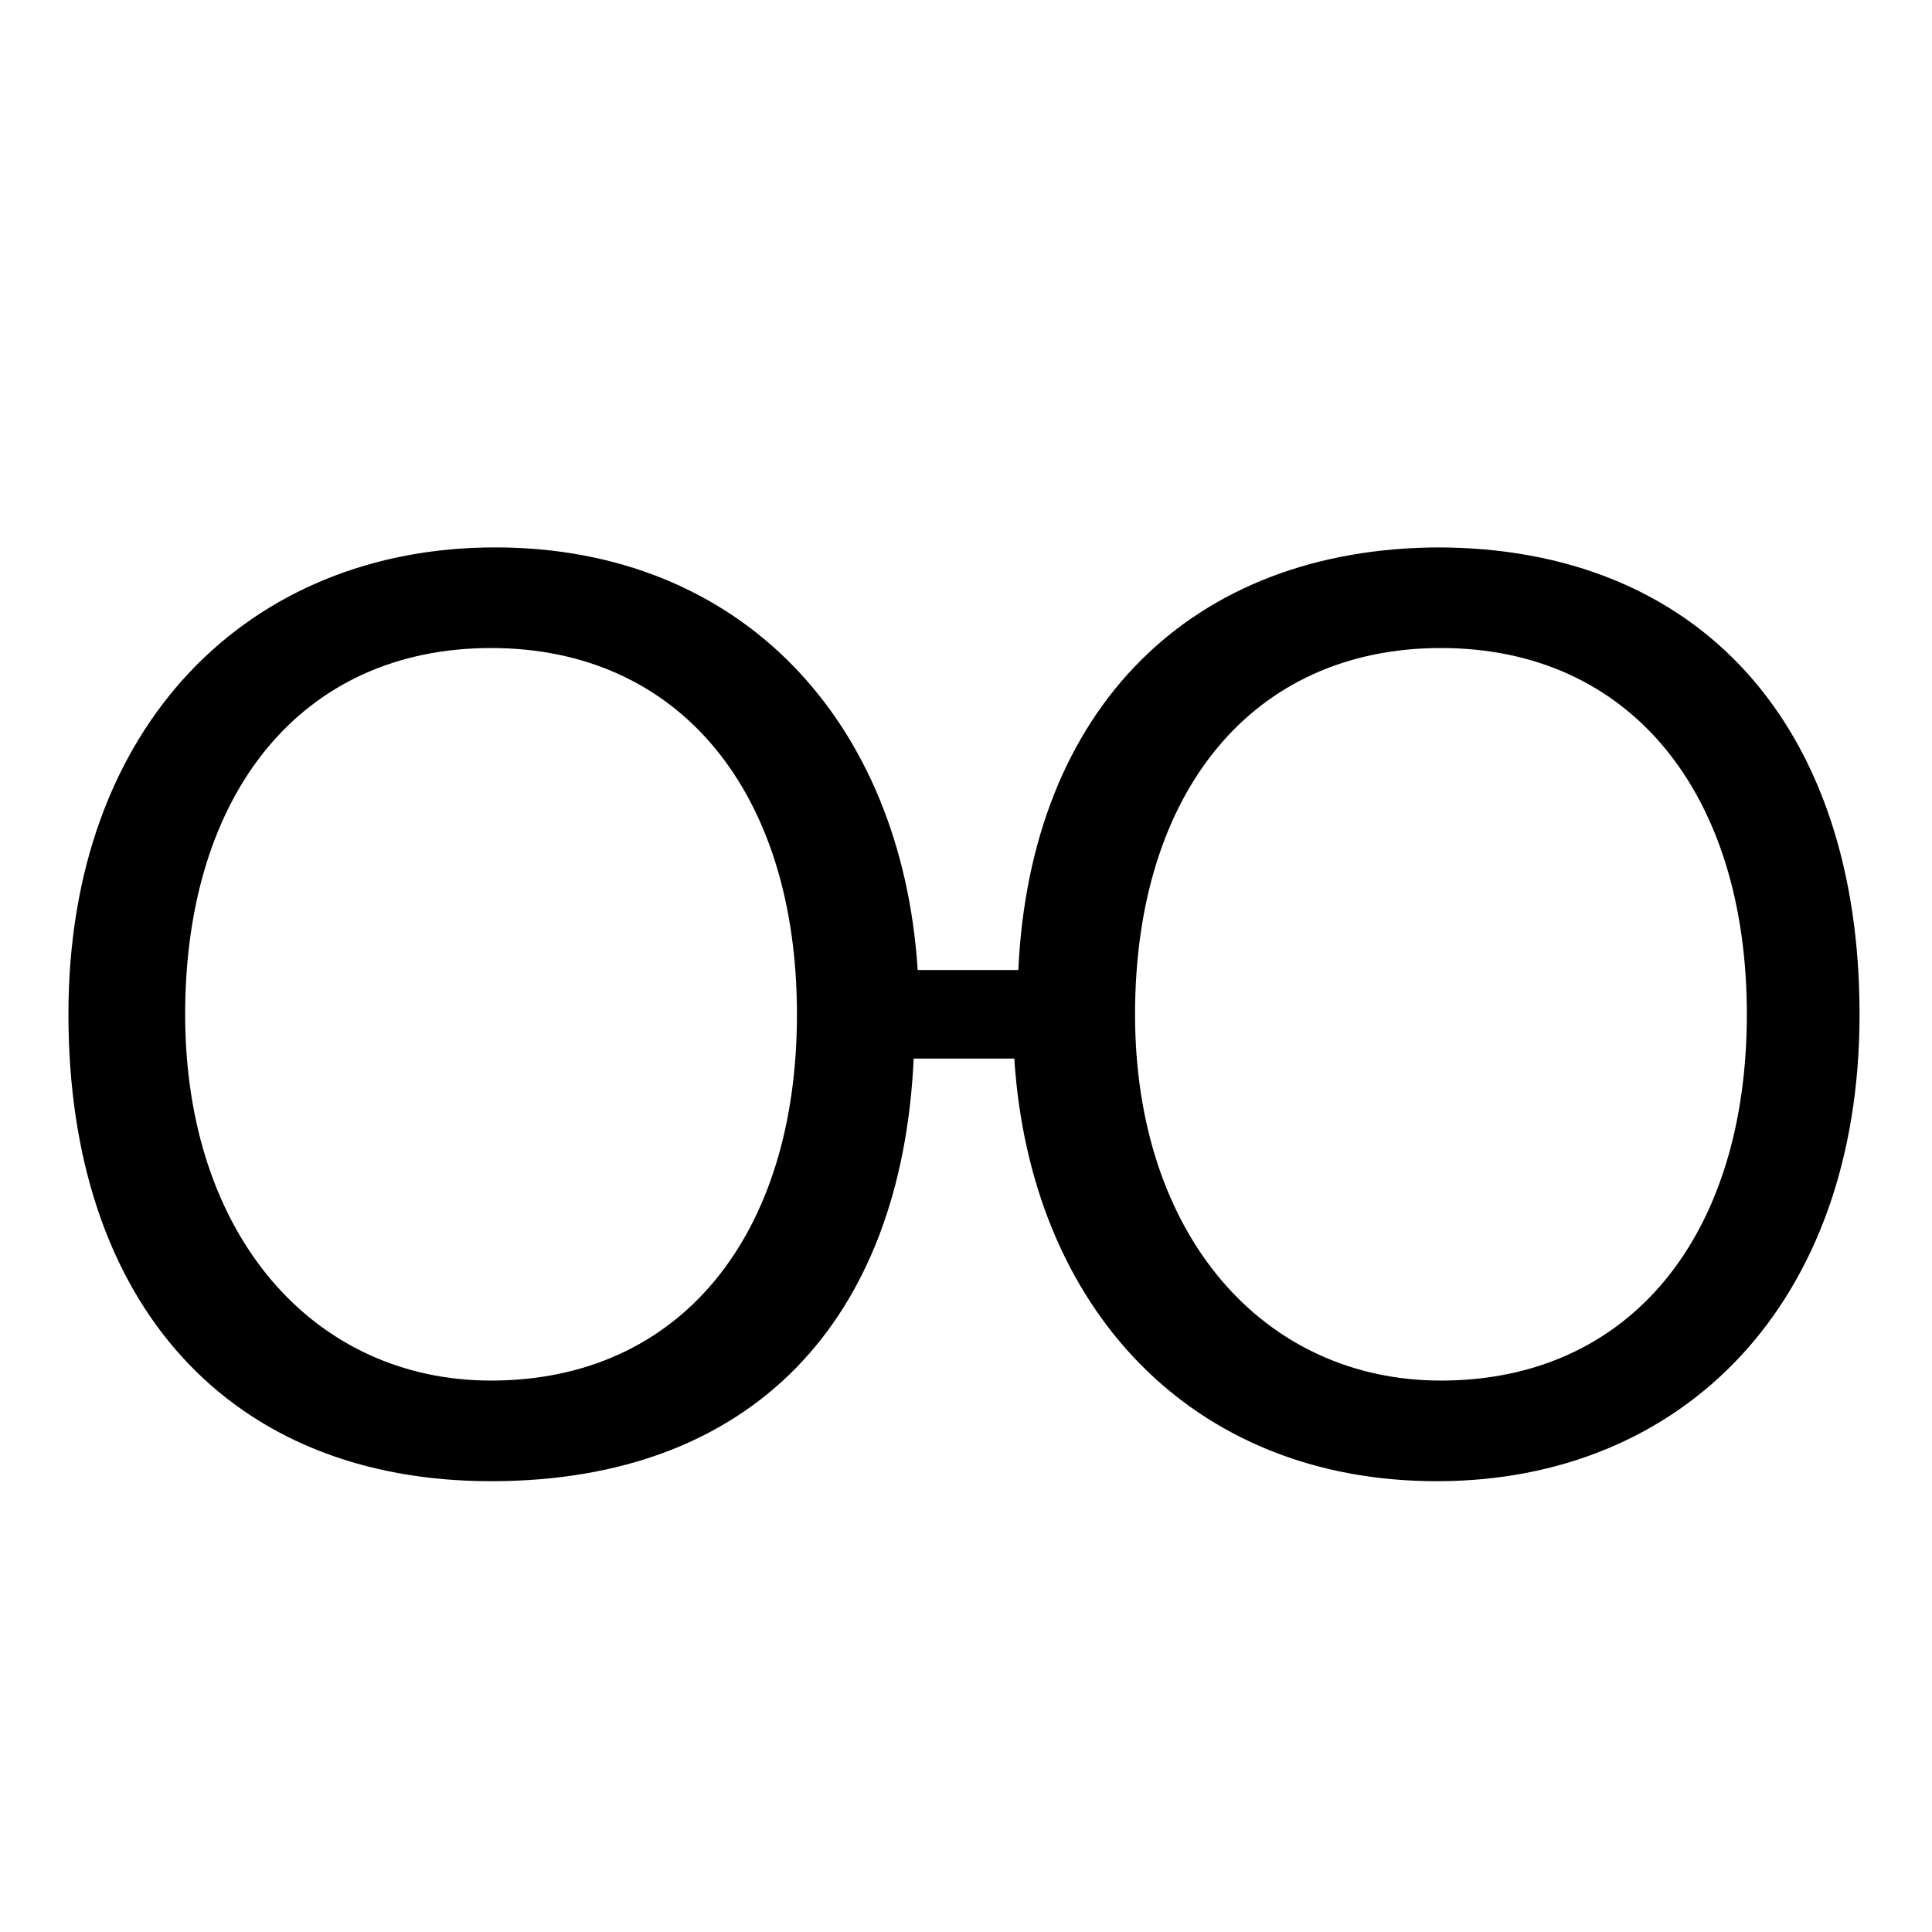 <?xml version="1.0" encoding="UTF-8"?>
<svg id="Layer_1" data-name="Layer 1" xmlns="http://www.w3.org/2000/svg" version="1.1" width="64" height="64" viewBox="0 0 48 48">
  <defs>
    <style>
      .cls-1 {
        fill: #000;
        stroke-width: 0px;
      }
    </style>
  </defs>
  <path class="cls-1" d="M35.8,13.6c-6.2,0-10.2,4-10.5,10.5h-2.5c-.4-6.2-4.4-10.5-10.5-10.5S1.7,18,1.7,25.2s4,11.6,10.5,11.6,10.2-4,10.5-10.5h2.5c.4,6.2,4.4,10.5,10.5,10.5s10.5-4.4,10.5-11.6-4-11.6-10.5-11.6ZM12.2,34.3c-4.4,0-7.6-3.6-7.6-9.1s2.9-9.1,7.6-9.1,7.6,3.6,7.6,9.1-2.9,9.1-7.6,9.1ZM35.8,34.3c-4.4,0-7.6-3.6-7.6-9.1s2.9-9.1,7.6-9.1,7.6,3.6,7.6,9.1-2.9,9.1-7.6,9.1Z"/>
</svg>